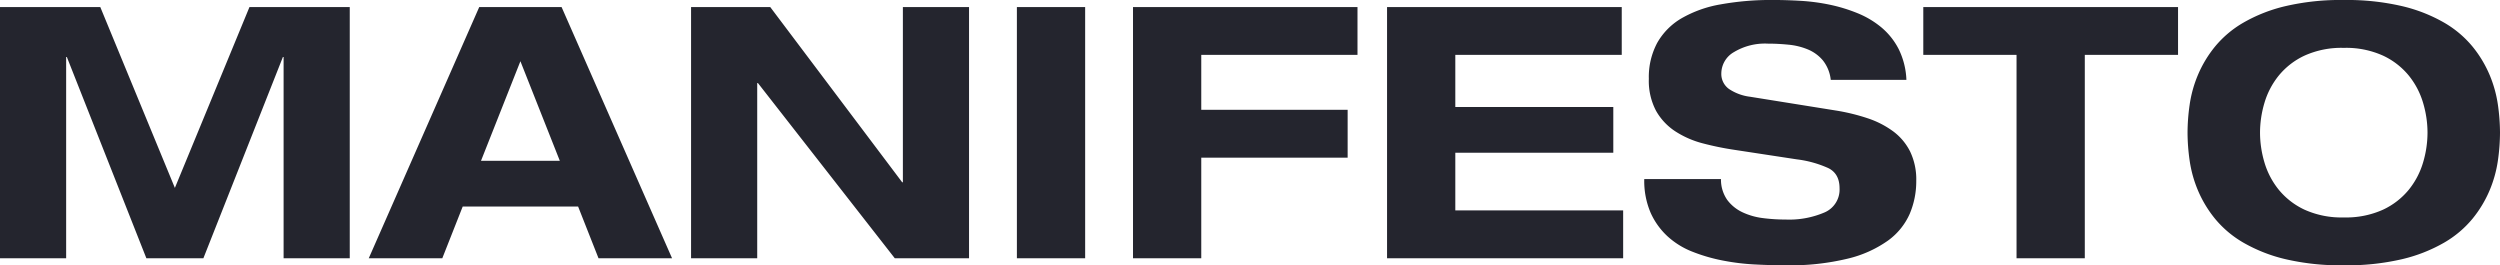 <svg id="Component_11_2" data-name="Component 11 – 2" xmlns="http://www.w3.org/2000/svg" width="639.45" height="67.86" viewBox="0 0 639.45 67.86">
  <path id="Path_162" data-name="Path 162" d="M69.93-64.26H95.58V0H78.66V-51.48h-.18L58.14,0H43.56L23.22-51.48h-.18V0H6.12V-64.26H31.77L50.85-18Zm84.06,51.03H124.47L119.25,0H100.44L128.7-64.26h21.06L178.02,0H159.21ZM139.23-50.4,129.15-24.93h20.16Zm97.83-13.86h16.92V0H234.99L199.98-44.82h-.18V0H182.88V-64.26h20.25l33.75,44.82h.18Zm29.16,0h17.46V0H266.22Zm29.7,0h57.42v12.24H313.38v14.04h37.44v12.24H313.38V0H295.92Zm64.98,0h60.03v12.24H378.36V-38.7h40.41V-27H378.36v14.76h42.93V0H360.9ZM474.39-45.63a9.619,9.619,0,0,0-2.025-4.995,10.1,10.1,0,0,0-3.825-2.79,17.111,17.111,0,0,0-4.95-1.215q-2.7-.27-5.31-.27a15.355,15.355,0,0,0-8.64,2.16,6.346,6.346,0,0,0-3.24,5.4,4.717,4.717,0,0,0,1.98,4.05,12.406,12.406,0,0,0,5.4,1.98l21.87,3.51a51.383,51.383,0,0,1,8.145,1.98,23.431,23.431,0,0,1,6.525,3.33,14.558,14.558,0,0,1,4.365,5.175A16.459,16.459,0,0,1,496.26-19.8a21.276,21.276,0,0,1-1.665,8.415,16.838,16.838,0,0,1-5.535,6.84A29.629,29.629,0,0,1,478.755.09,62.86,62.86,0,0,1,462.87,1.8q-3.87,0-8.055-.225A57.742,57.742,0,0,1,446.58.54a43.55,43.55,0,0,1-7.65-2.25,20.48,20.48,0,0,1-6.3-3.915,18.44,18.44,0,0,1-4.32-6.03,20.632,20.632,0,0,1-1.62-8.6h19.62a9.084,9.084,0,0,0,1.62,5.355,10.358,10.358,0,0,0,3.915,3.15,17.284,17.284,0,0,0,5.265,1.485,46.4,46.4,0,0,0,5.76.36,22.931,22.931,0,0,0,9.99-1.845,6.354,6.354,0,0,0,3.78-6.165q0-3.69-2.835-5.13a27.722,27.722,0,0,0-8.055-2.25l-15.93-2.43a75.187,75.187,0,0,1-8.145-1.665,23.957,23.957,0,0,1-7.02-3.06,15.138,15.138,0,0,1-4.95-5.265,16.38,16.38,0,0,1-1.845-8.19,18.483,18.483,0,0,1,2.16-9.225,17,17,0,0,1,6.21-6.255,30.289,30.289,0,0,1,9.99-3.555,73,73,0,0,1,13.5-1.125q3.33,0,7.065.225a50.732,50.732,0,0,1,7.38.99,40.92,40.92,0,0,1,7.065,2.16,23.135,23.135,0,0,1,6.12,3.645,17.818,17.818,0,0,1,4.41,5.535,19.382,19.382,0,0,1,1.98,7.875Zm47.52-6.39H498.06V-64.26h65.16v12.24H539.37V0H521.91Zm62.28,19.89a26.845,26.845,0,0,0,1.125,7.6,20.186,20.186,0,0,0,3.645,6.975,18.759,18.759,0,0,0,6.615,5.13,22.926,22.926,0,0,0,10.035,1.98,22.927,22.927,0,0,0,10.035-1.98,18.759,18.759,0,0,0,6.615-5.13,20.186,20.186,0,0,0,3.645-6.975,26.849,26.849,0,0,0,1.125-7.6,26.845,26.845,0,0,0-1.125-7.6,20.187,20.187,0,0,0-3.645-6.975,18.759,18.759,0,0,0-6.615-5.13,22.927,22.927,0,0,0-10.035-1.98,22.926,22.926,0,0,0-10.035,1.98,18.759,18.759,0,0,0-6.615,5.13,20.186,20.186,0,0,0-3.645,6.975A26.845,26.845,0,0,0,584.19-32.13Zm-18.54,0a51.354,51.354,0,0,1,.54-7.155,30.989,30.989,0,0,1,2.115-7.605,29.866,29.866,0,0,1,4.365-7.245,26.732,26.732,0,0,1,7.245-6.12,39.824,39.824,0,0,1,10.755-4.23,62.194,62.194,0,0,1,14.94-1.575,62.193,62.193,0,0,1,14.94,1.575,39.824,39.824,0,0,1,10.755,4.23,26.73,26.73,0,0,1,7.245,6.12,29.864,29.864,0,0,1,4.365,7.245,30.992,30.992,0,0,1,2.115,7.605,51.354,51.354,0,0,1,.54,7.155,51.354,51.354,0,0,1-.54,7.155,30.992,30.992,0,0,1-2.115,7.6,29.864,29.864,0,0,1-4.365,7.245,26.73,26.73,0,0,1-7.245,6.12A39.824,39.824,0,0,1,620.55.225,62.193,62.193,0,0,1,605.61,1.8,62.194,62.194,0,0,1,590.67.225a39.824,39.824,0,0,1-10.755-4.23,26.732,26.732,0,0,1-7.245-6.12,29.866,29.866,0,0,1-4.365-7.245,30.989,30.989,0,0,1-2.115-7.6A51.354,51.354,0,0,1,565.65-32.13Z" transform="translate(-6.12 66.06)" fill="#24252e"/>
</svg>
